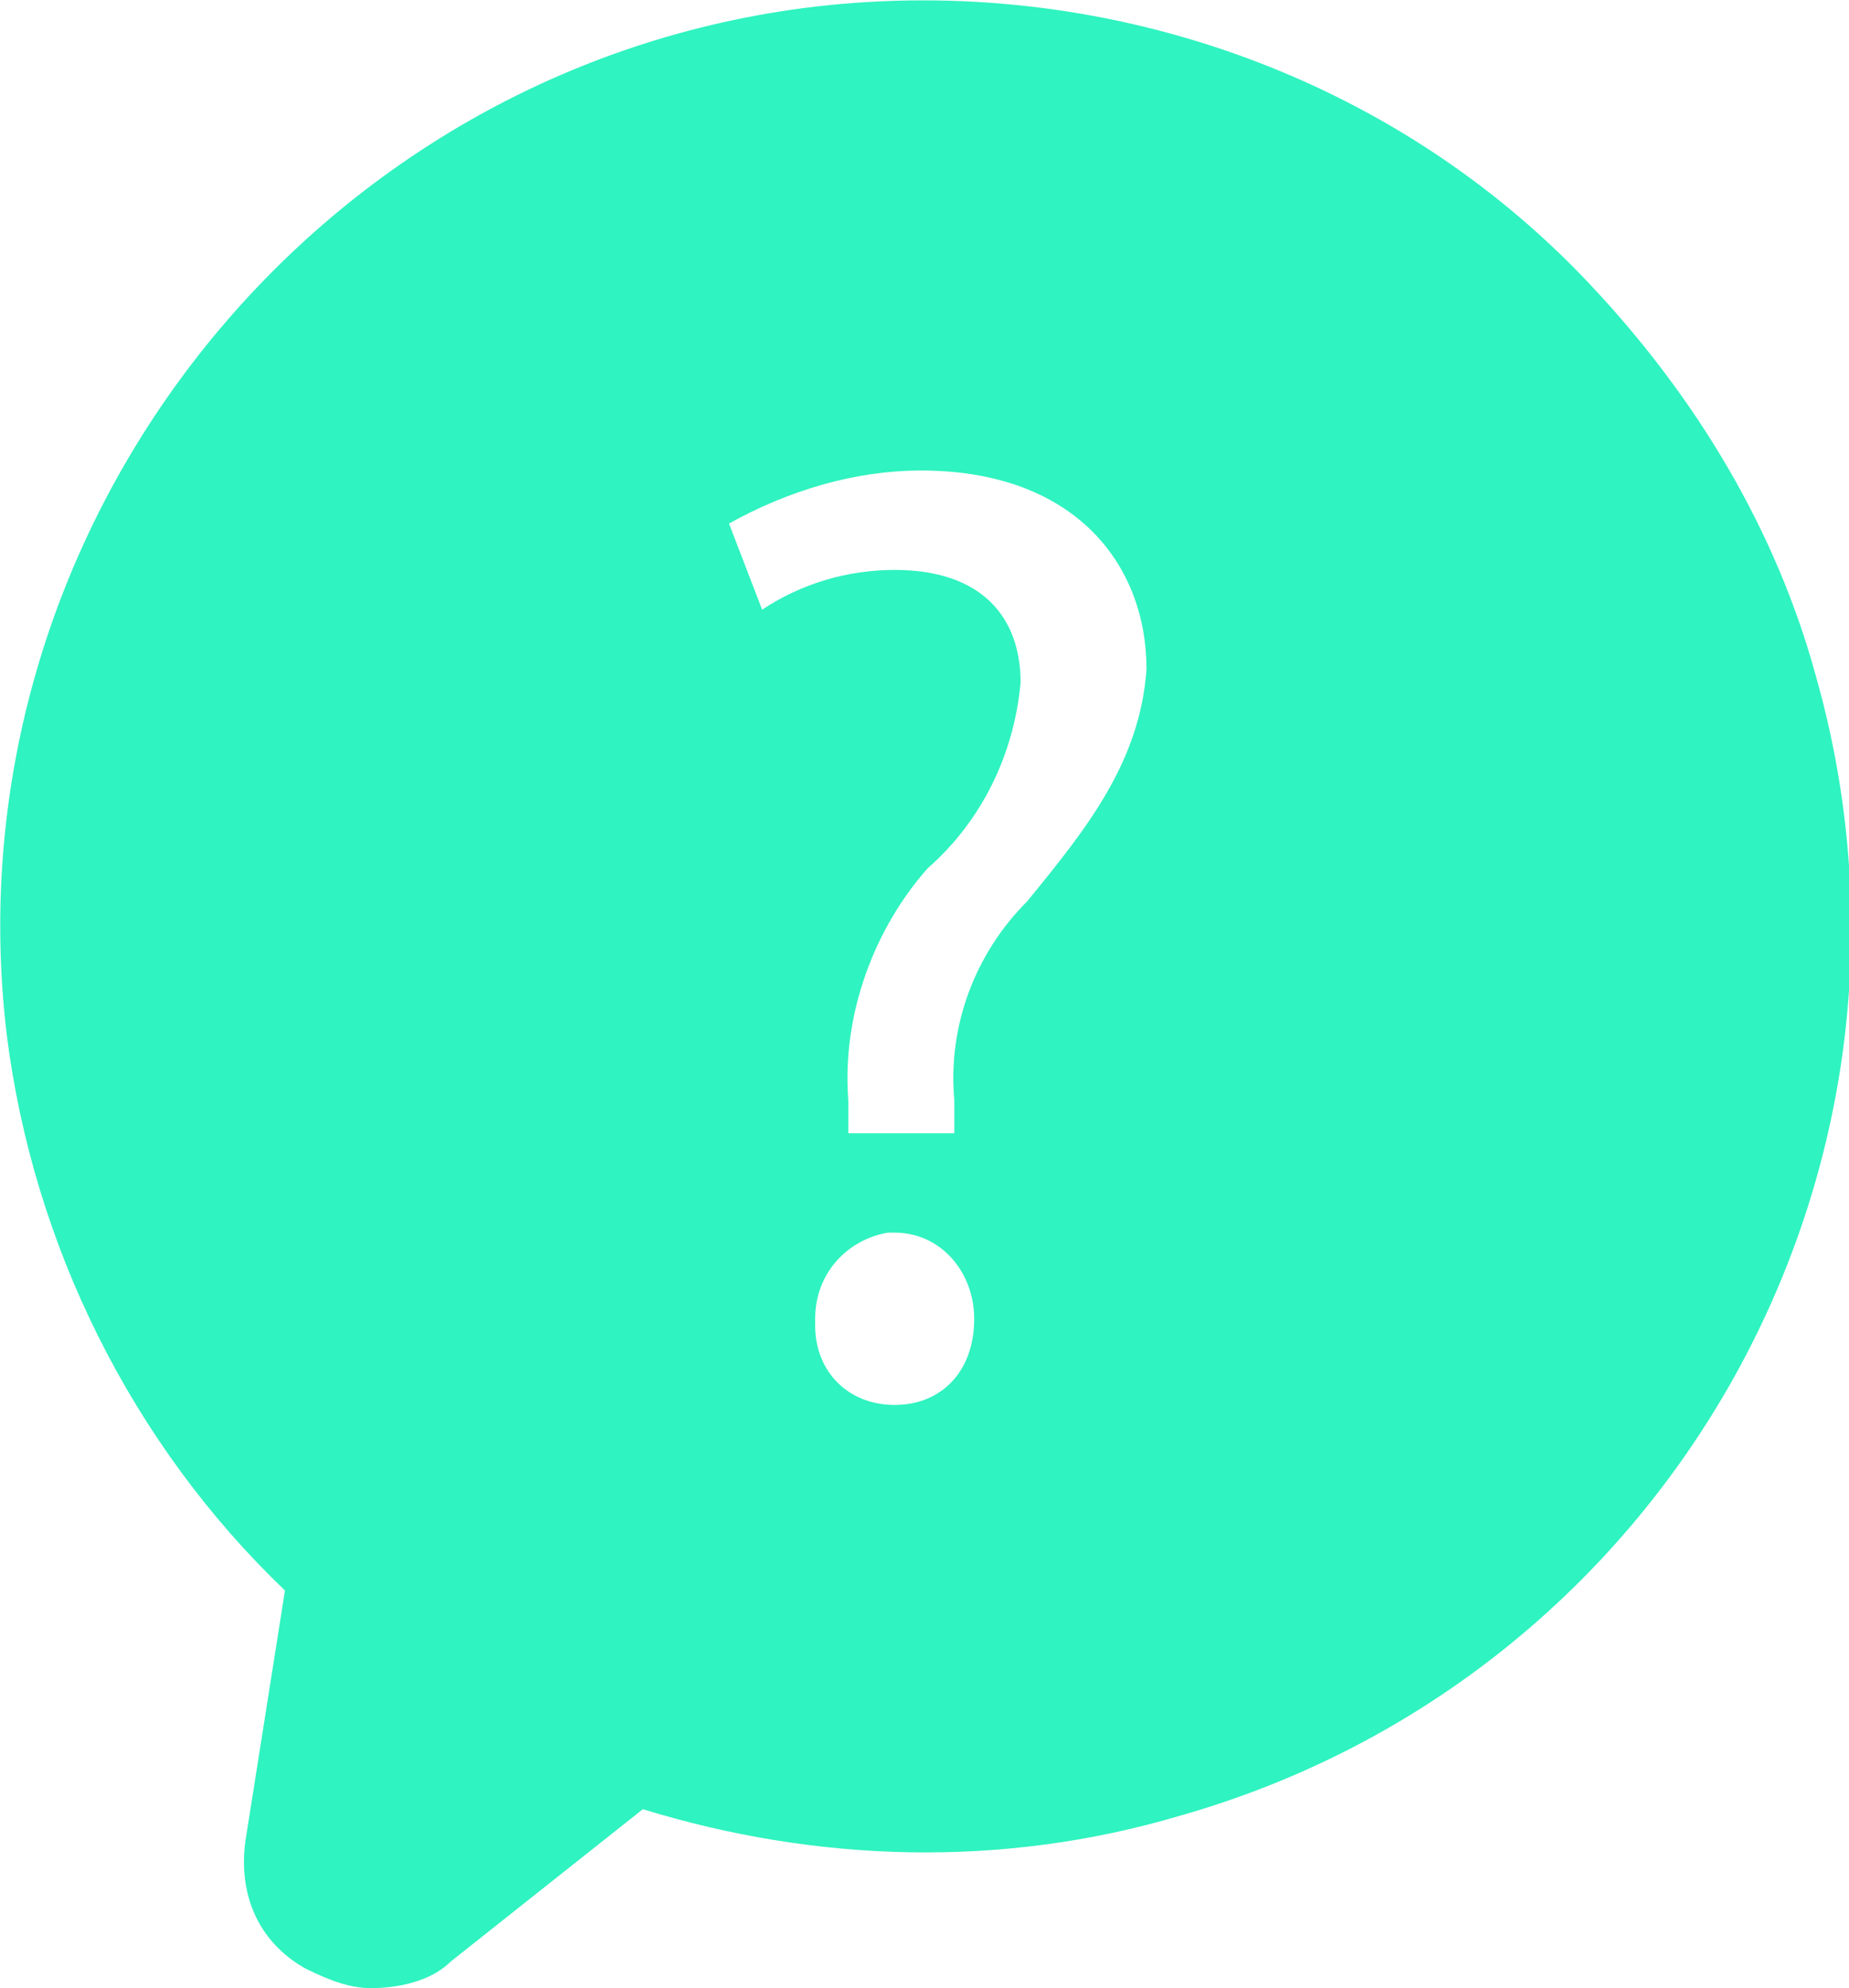 <svg xmlns="http://www.w3.org/2000/svg" viewBox="0 0 27.9 30">
<path fill="#2FF3C0" d="M24,4.3c-3-3.2-7.4-4.7-11.7-4.2C4.7,1-0.8,8,0.1,15.6c0.4,3.2,1.9,6.2,4.2,8.4l-0.6,3.8
	c-0.1,0.8,0.2,1.5,0.9,1.9C5,29.9,5.3,30,5.6,30c0.4,0,0.9-0.1,1.2-0.4l2.9-2.3c2.6,0.8,5.4,0.9,8.1,0.1c7.4-2.1,11.7-9.8,9.6-17.2
	C26.8,8,25.6,6,24,4.3L24,4.3z M13.5,21.2c-0.7,0-1.2-0.5-1.2-1.2c0,0,0,0,0-0.1c0-0.7,0.5-1.2,1.1-1.3c0,0,0.1,0,0.1,0
	c0.7,0,1.2,0.6,1.2,1.3C14.7,20.7,14.2,21.2,13.5,21.2L13.5,21.2z M15.5,13.6c-0.8,0.8-1.2,1.9-1.1,3l0,0.5h-1.6l0-0.5
	c-0.1-1.3,0.4-2.6,1.2-3.5c0.8-0.7,1.3-1.7,1.4-2.8c0-1-0.6-1.7-1.9-1.7c-0.7,0-1.4,0.2-2,0.6l-0.5-1.3c0.9-0.5,1.9-0.8,2.9-0.8
	c2.3,0,3.4,1.4,3.4,3C17.2,11.5,16.4,12.5,15.5,13.6L15.5,13.6z"/>
</svg>
